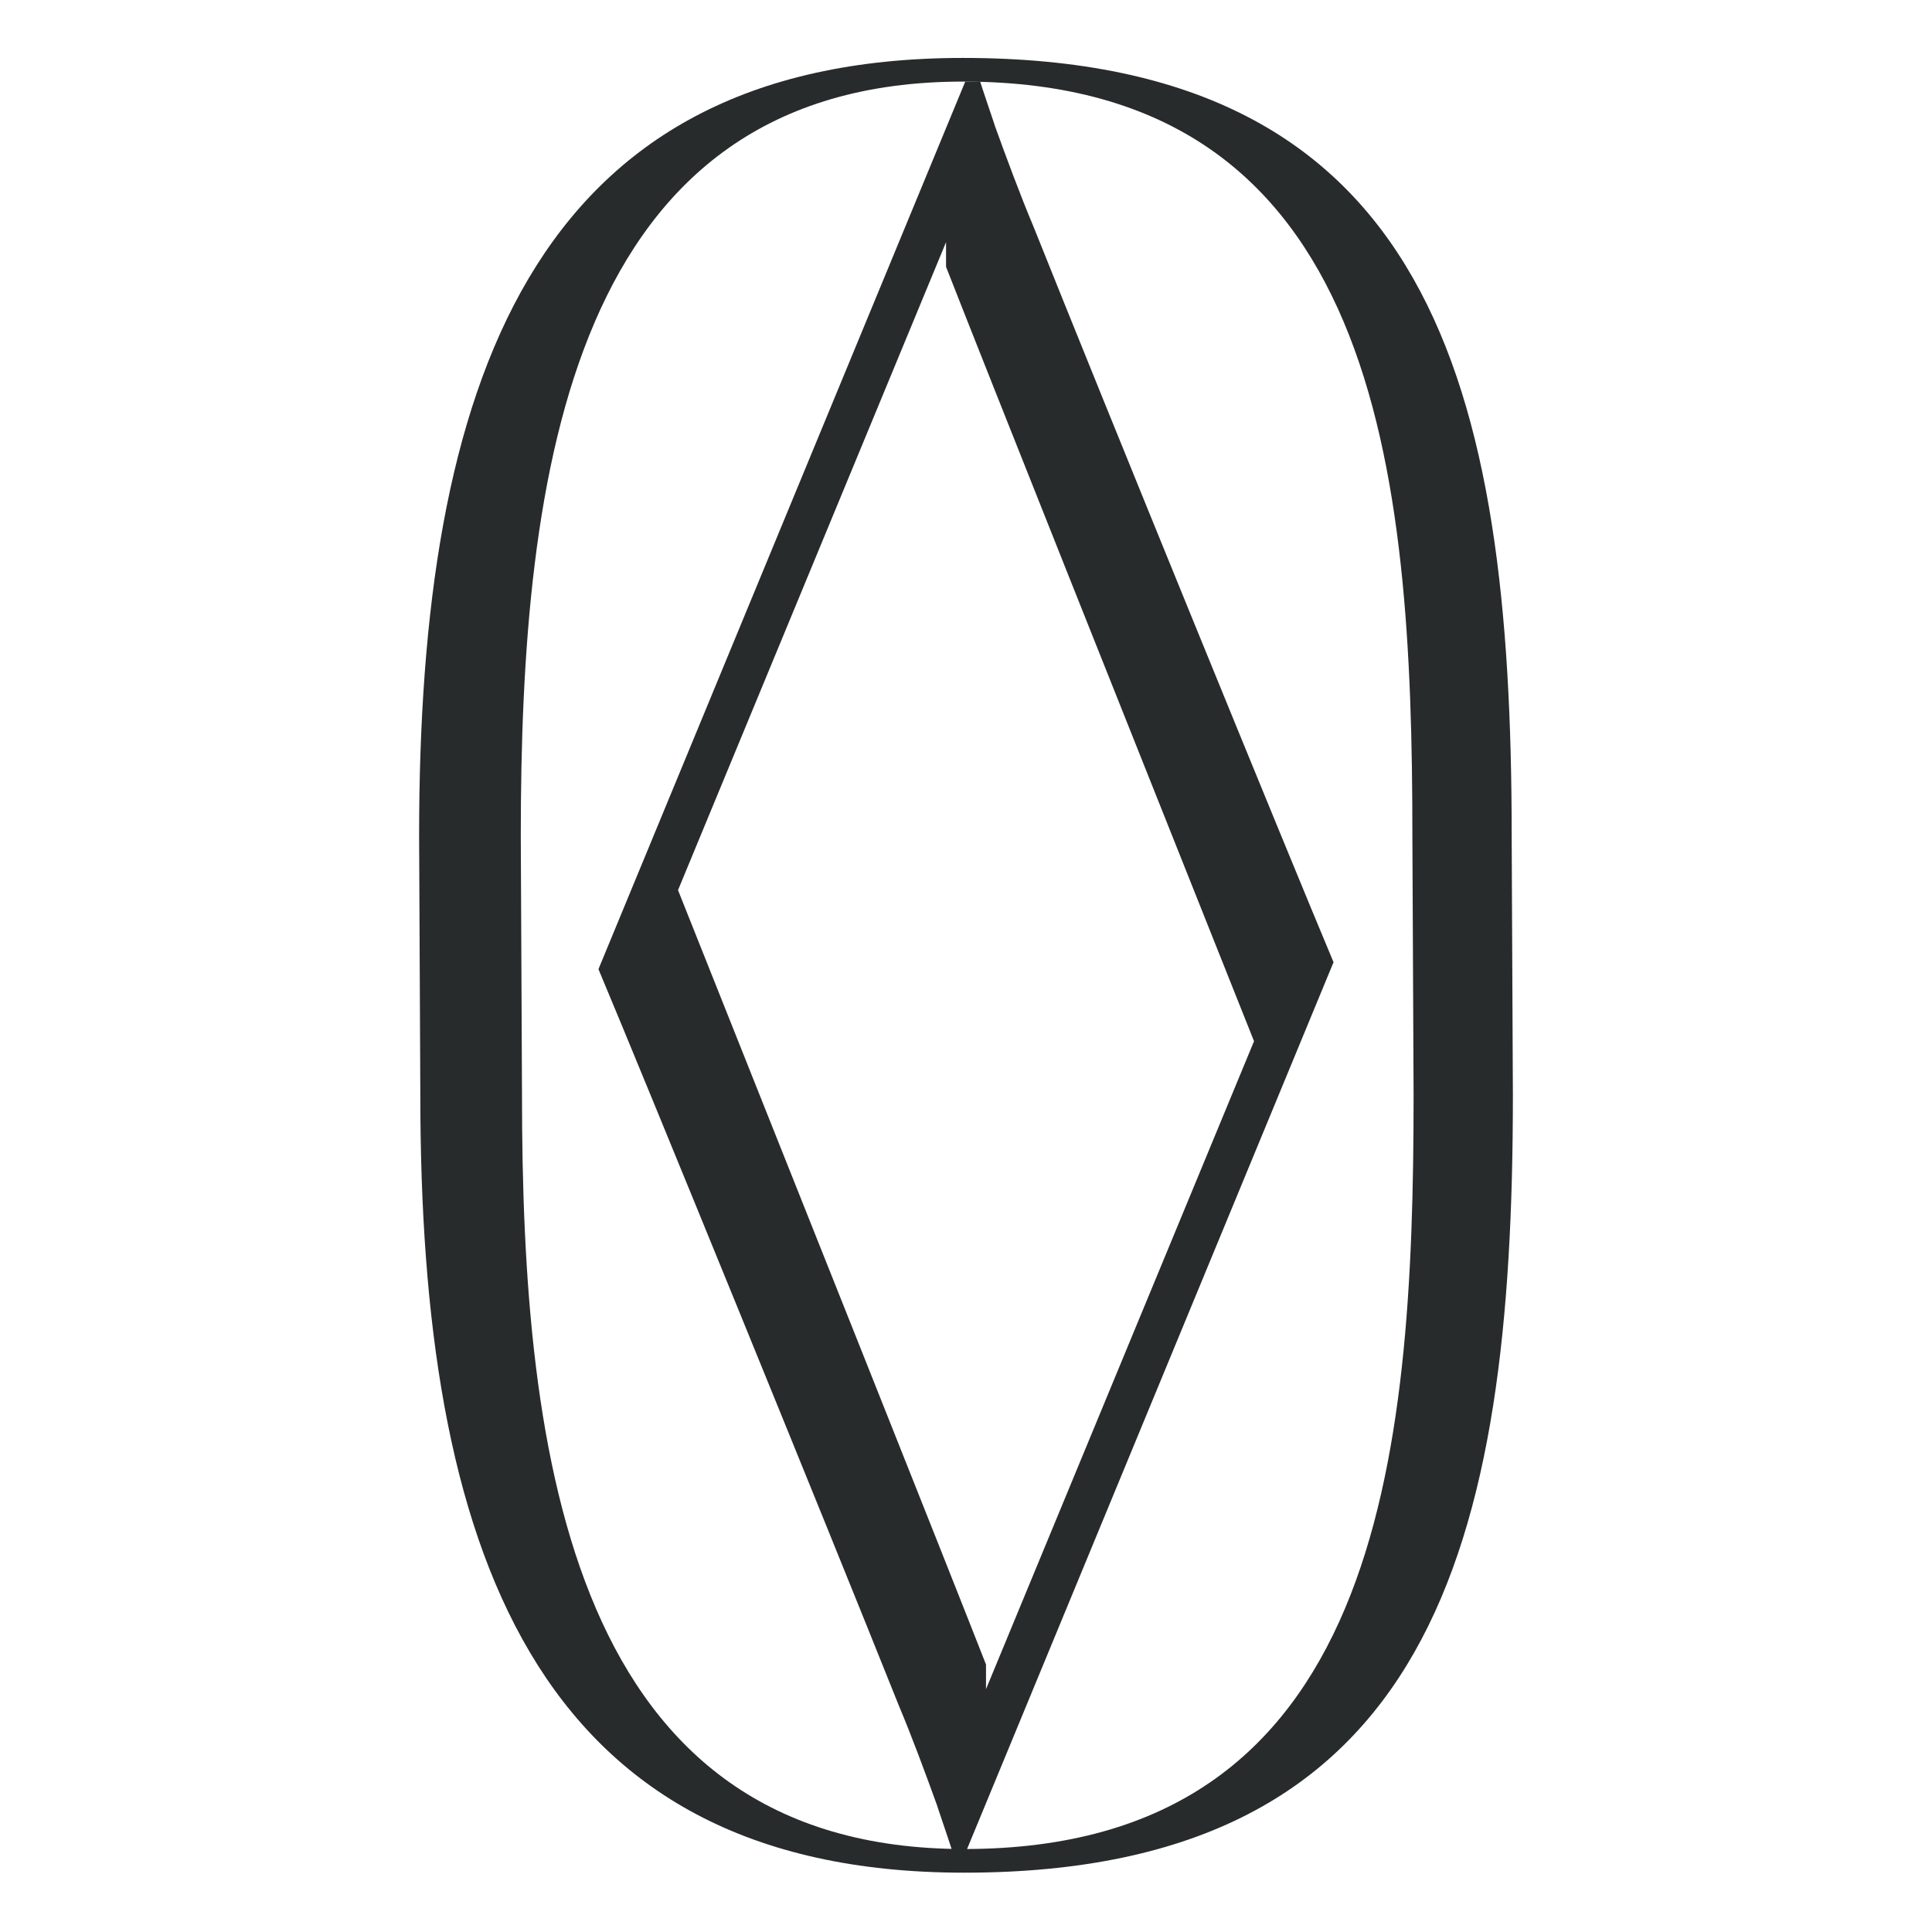 <?xml version="1.0" encoding="UTF-8"?> <svg xmlns="http://www.w3.org/2000/svg" width="567" height="567" viewBox="0 0 567 567" fill="none"><path d="M443.644 245.196C443.644 113.276 420.123 17 282.625 17C155.599 17 123 113.29 123 245.196C123 246.349 123.356 320.242 123.356 321.394C123.356 453.315 155.955 549.59 282.981 549.59C420.479 549.59 444 453.3 444 321.394C444 320 443.644 246.591 443.644 245.196ZM282.981 542.647C167.808 542.647 153.195 428.186 153.195 321.394C153.195 320.412 152.839 246.178 152.839 245.196C152.839 138.405 167.453 23.944 282.625 23.944C404.77 23.944 414.503 138.405 414.503 245.196C414.503 246.747 414.858 319.843 414.858 321.394C414.858 428.186 405.125 542.647 282.981 542.647Z" fill="#282B2C"></path><path d="M303.272 66.418C299.615 57.767 295.289 46.127 291.874 36.651L291.888 36.622C289.355 29.209 287.648 23.944 287.648 23.944H283.279L175.634 284.426C189.593 317.652 242.47 447.224 263.728 500.4C267.385 509.051 271.711 520.691 275.126 530.167L275.112 530.196C277.645 537.609 279.352 542.874 279.352 542.874H283.72L391.365 282.392C377.406 249.166 324.53 119.579 303.272 66.418ZM198.985 261.233L277.645 71.072V78.314C289.611 108.879 331.474 213.863 368.029 305.571L289.369 495.732V488.49C277.388 457.925 235.54 352.941 198.985 261.233Z" fill="#282B2C"></path></svg> 